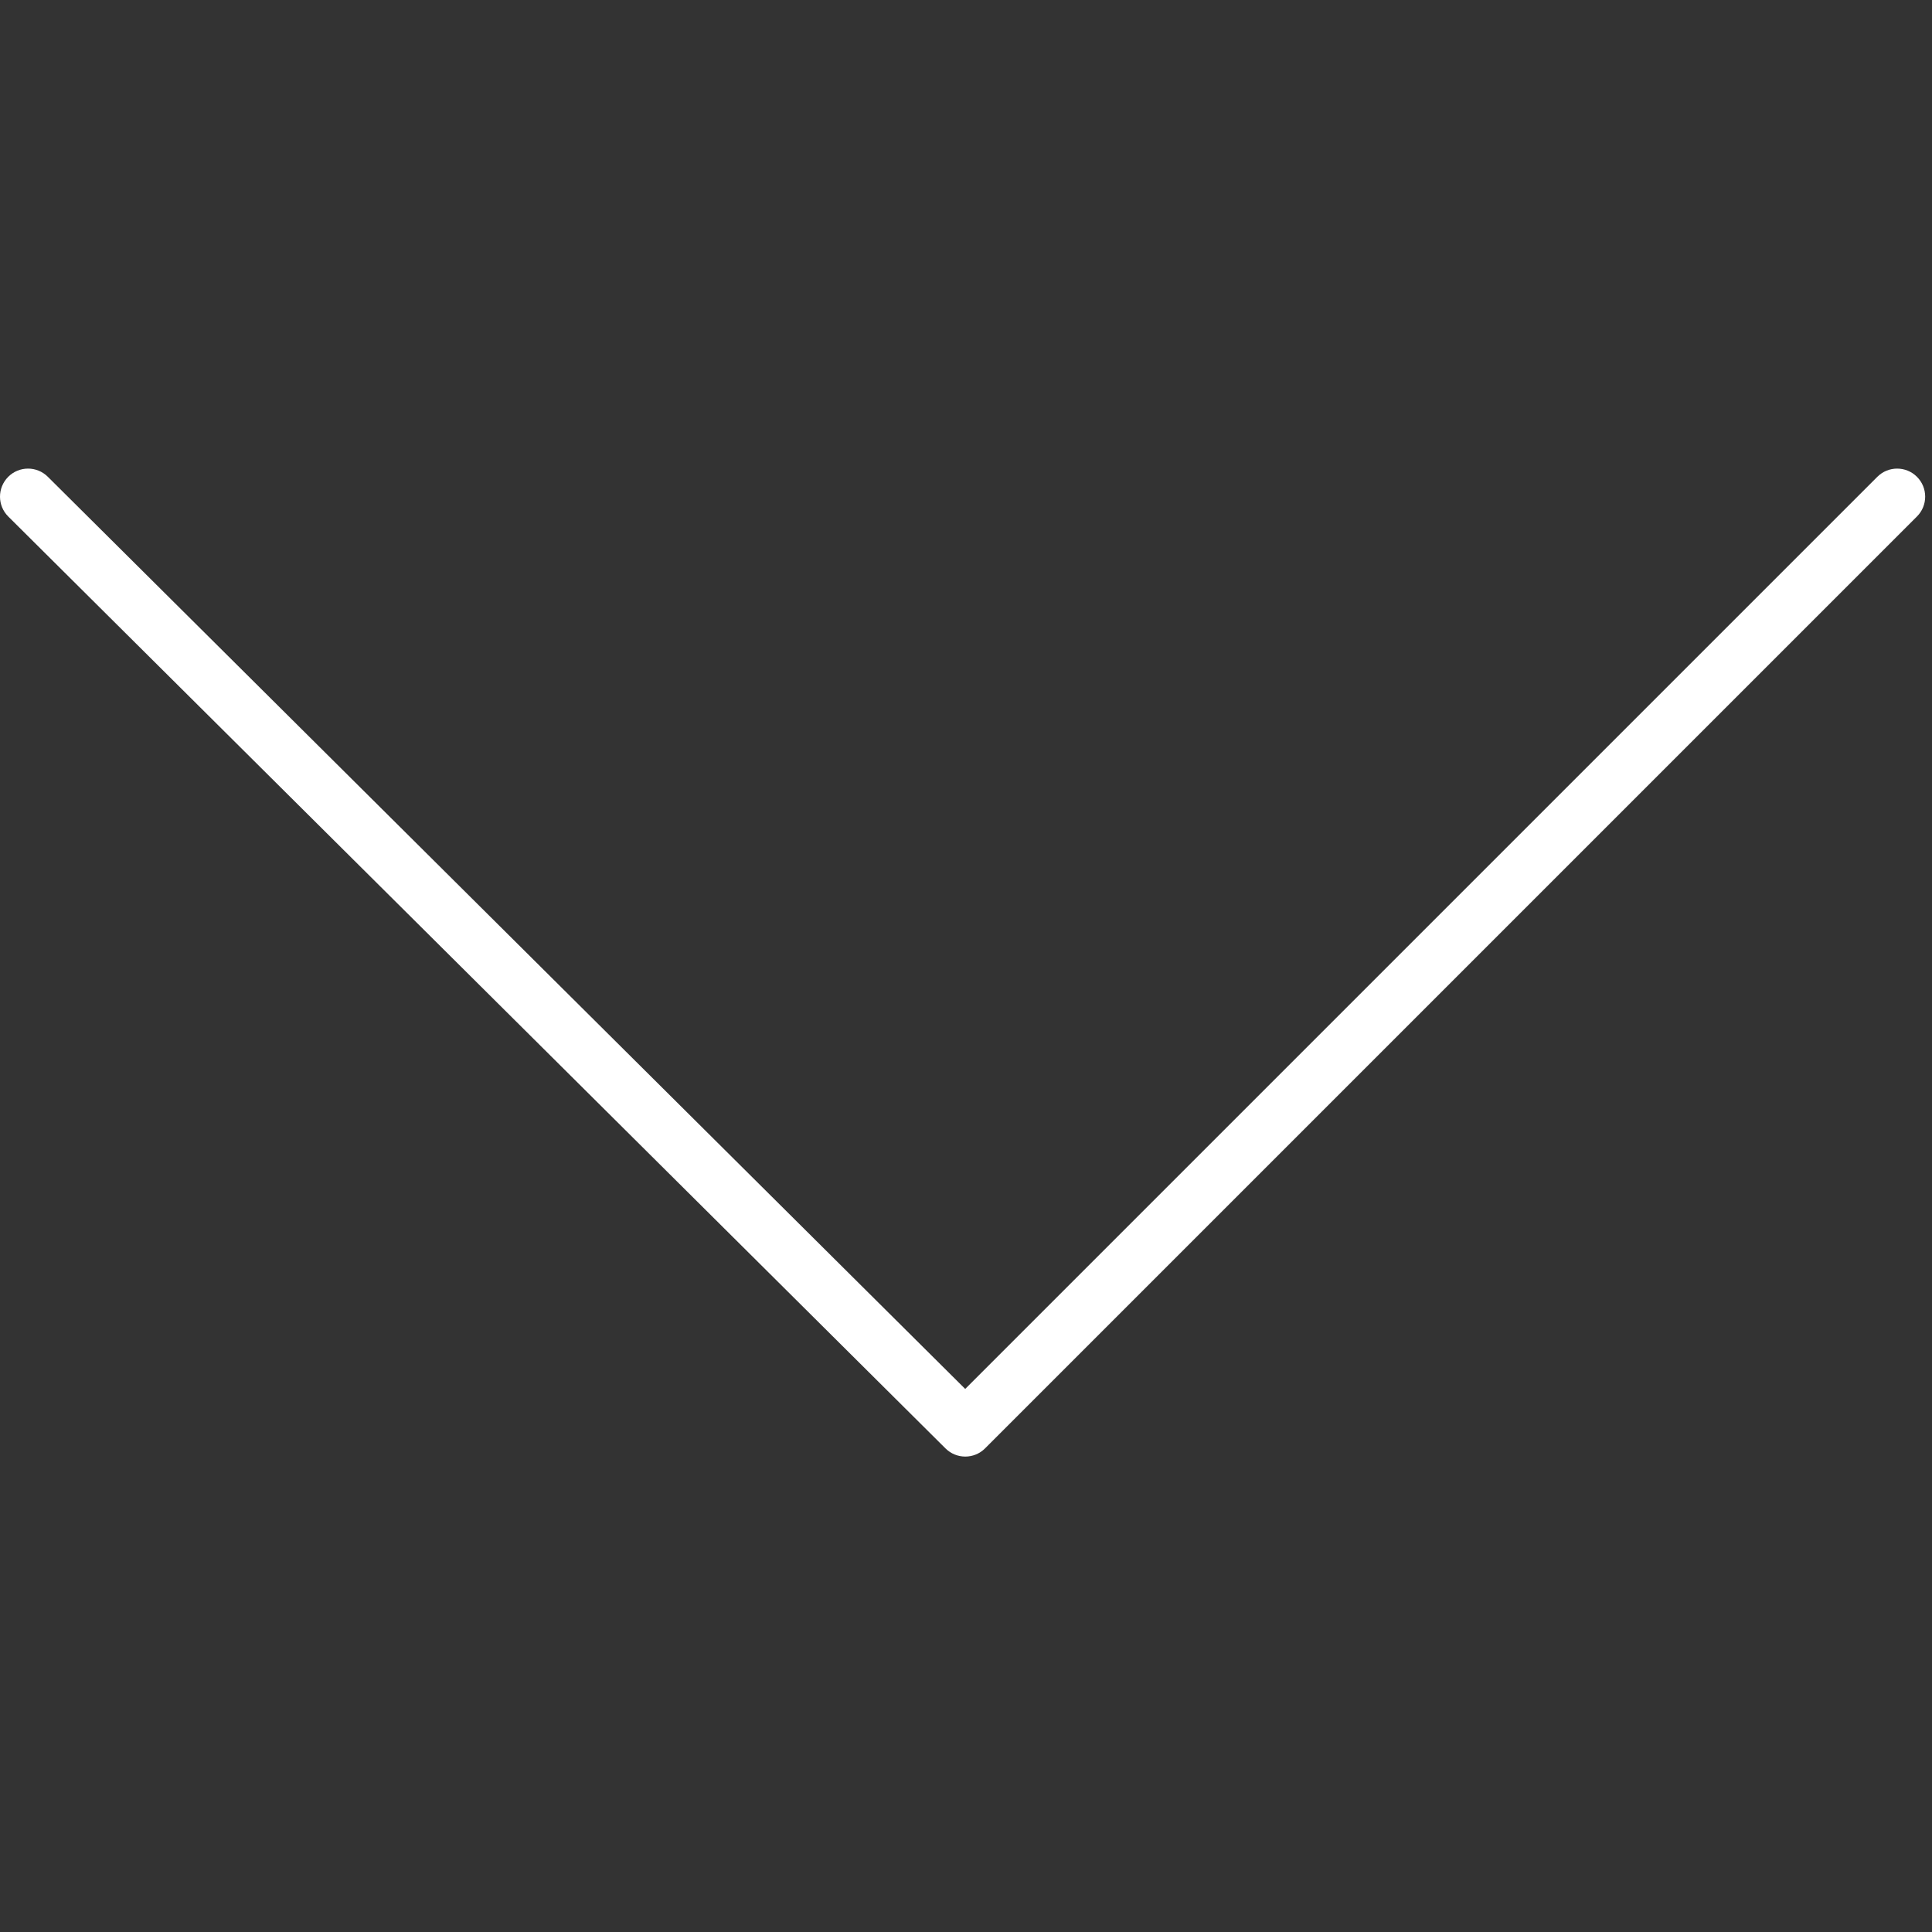 <?xml version="1.0" encoding="UTF-8"?> <svg xmlns="http://www.w3.org/2000/svg" width="400" height="400" viewBox="0 0 400 400" fill="none"><rect x="0" y="0" width="400" height="400" fill="#333333" stroke="none"/> <path d="M199.851 301.568C198.368 301.568 196.893 301.006 195.757 299.881L1.714 106.943C-0.562 104.683 -0.57 101.007 1.69 98.731C3.95 96.456 7.625 96.448 9.897 98.708L199.835 287.565L388.68 98.72C390.948 96.452 394.619 96.452 396.887 98.72C399.155 100.988 399.155 104.663 396.887 106.931L203.948 299.87C202.82 301.002 201.333 301.568 199.851 301.568Z" fill="white"></path> </svg> 